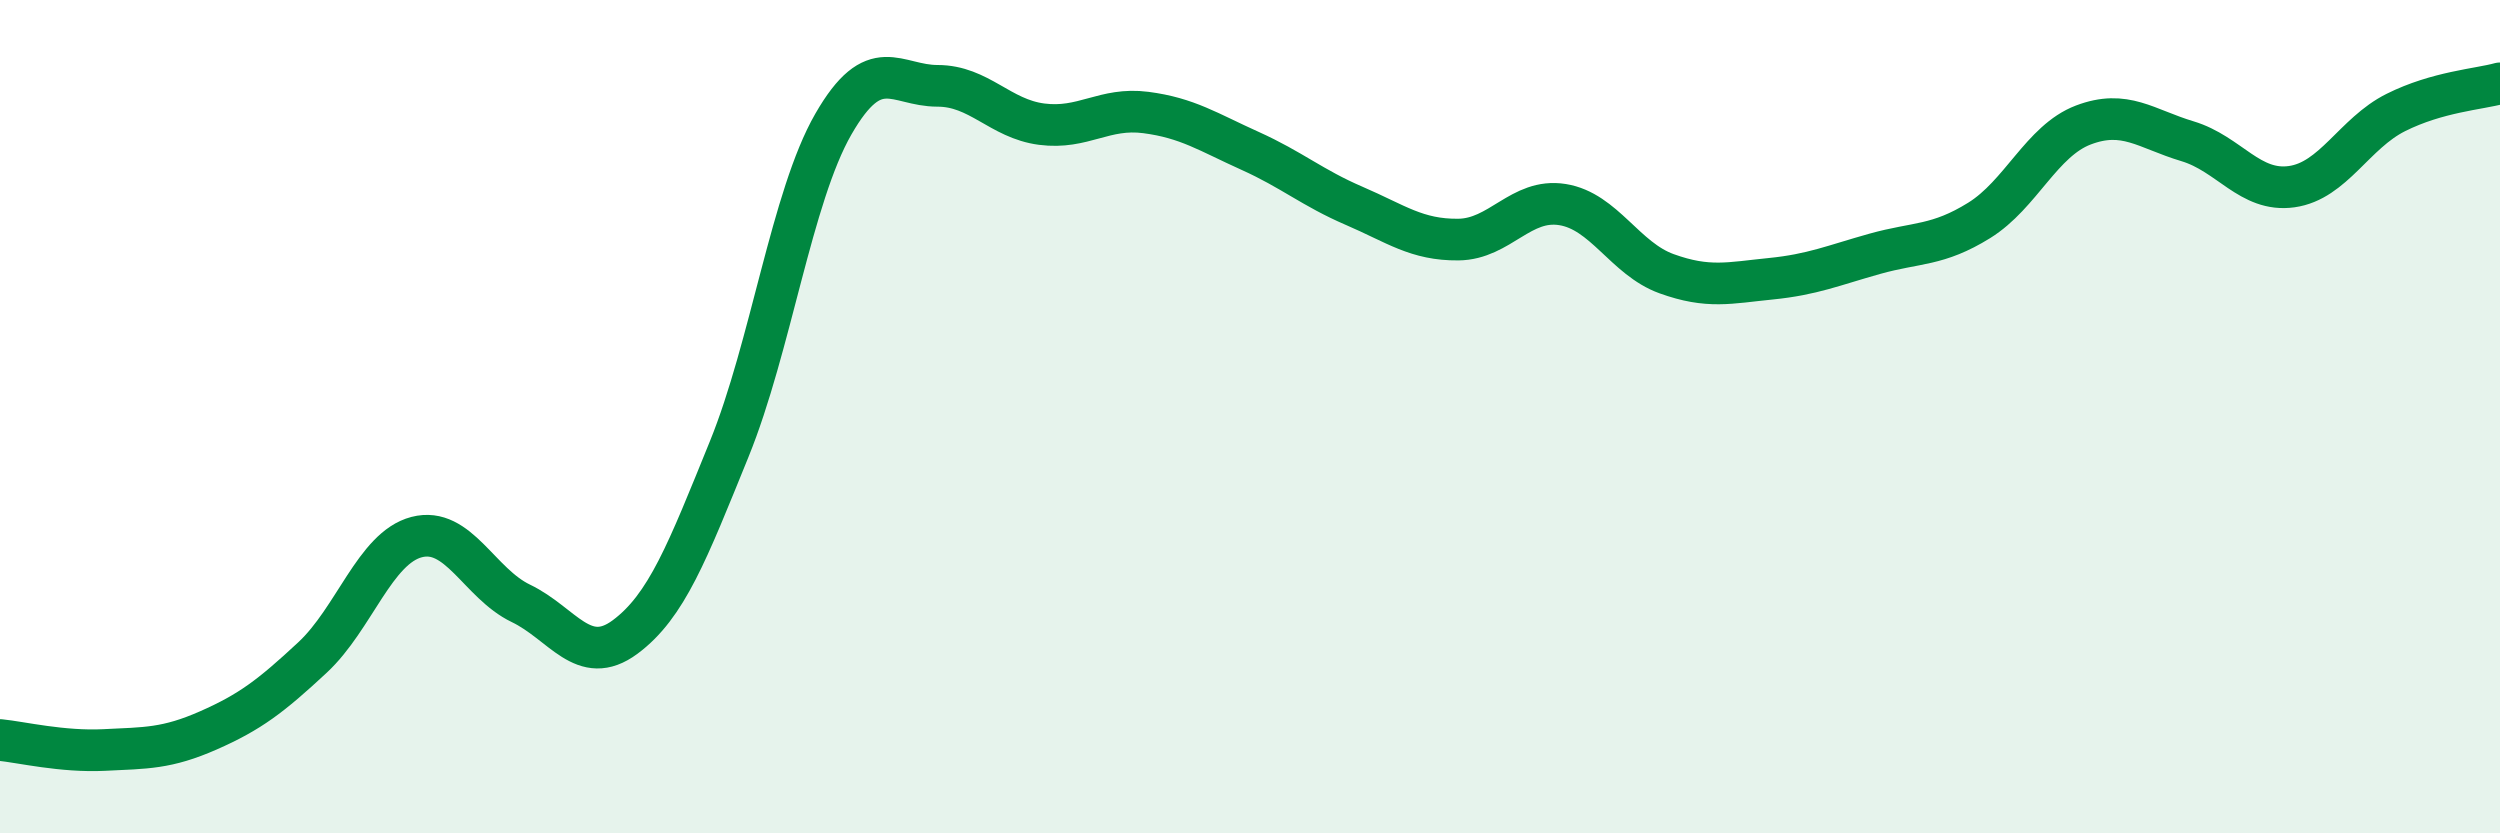 
    <svg width="60" height="20" viewBox="0 0 60 20" xmlns="http://www.w3.org/2000/svg">
      <path
        d="M 0,17.76 C 0.5,17.81 1.5,18.05 2.5,18 C 3.5,17.95 4,17.97 5,17.53 C 6,17.09 6.5,16.71 7.5,15.78 C 8.5,14.85 9,13.15 10,12.89 C 11,12.63 11.5,14 12.5,14.48 C 13.5,14.96 14,16.03 15,15.29 C 16,14.55 16.5,13.24 17.5,10.78 C 18.5,8.32 19,4.72 20,2.98 C 21,1.24 21.5,2.06 22.5,2.06 C 23.5,2.06 24,2.85 25,2.98 C 26,3.11 26.5,2.57 27.5,2.7 C 28.5,2.83 29,3.17 30,3.62 C 31,4.07 31.5,4.51 32.5,4.94 C 33.5,5.37 34,5.76 35,5.75 C 36,5.74 36.5,4.75 37.5,4.91 C 38.5,5.07 39,6.21 40,6.57 C 41,6.93 41.5,6.79 42.5,6.69 C 43.5,6.59 44,6.37 45,6.09 C 46,5.81 46.5,5.91 47.5,5.29 C 48.5,4.67 49,3.38 50,3 C 51,2.62 51.5,3.09 52.5,3.39 C 53.5,3.69 54,4.62 55,4.48 C 56,4.34 56.5,3.2 57.5,2.7 C 58.5,2.2 59.5,2.14 60,2L60 20L0 20Z"
        fill="#008740"
        opacity="0.1"
        stroke-linecap="round"
        stroke-linejoin="round"
      />
      <path
        d="M 0,17.76 C 0.5,17.81 1.5,18.05 2.5,18 C 3.5,17.95 4,17.97 5,17.53 C 6,17.09 6.5,16.71 7.5,15.78 C 8.5,14.85 9,13.15 10,12.89 C 11,12.63 11.5,14 12.5,14.48 C 13.5,14.96 14,16.03 15,15.29 C 16,14.55 16.5,13.24 17.5,10.78 C 18.5,8.32 19,4.72 20,2.98 C 21,1.24 21.5,2.06 22.5,2.06 C 23.5,2.06 24,2.85 25,2.98 C 26,3.11 26.5,2.57 27.5,2.7 C 28.5,2.83 29,3.17 30,3.62 C 31,4.07 31.5,4.51 32.5,4.94 C 33.5,5.37 34,5.76 35,5.75 C 36,5.74 36.5,4.75 37.5,4.91 C 38.5,5.07 39,6.21 40,6.57 C 41,6.93 41.5,6.79 42.5,6.69 C 43.5,6.59 44,6.37 45,6.09 C 46,5.81 46.5,5.91 47.5,5.29 C 48.5,4.67 49,3.38 50,3 C 51,2.62 51.5,3.09 52.5,3.39 C 53.5,3.69 54,4.62 55,4.48 C 56,4.34 56.5,3.2 57.5,2.7 C 58.5,2.2 59.5,2.14 60,2"
        stroke="#008740"
        stroke-width="1"
        fill="none"
        stroke-linecap="round"
        stroke-linejoin="round"
      />
    </svg>
  